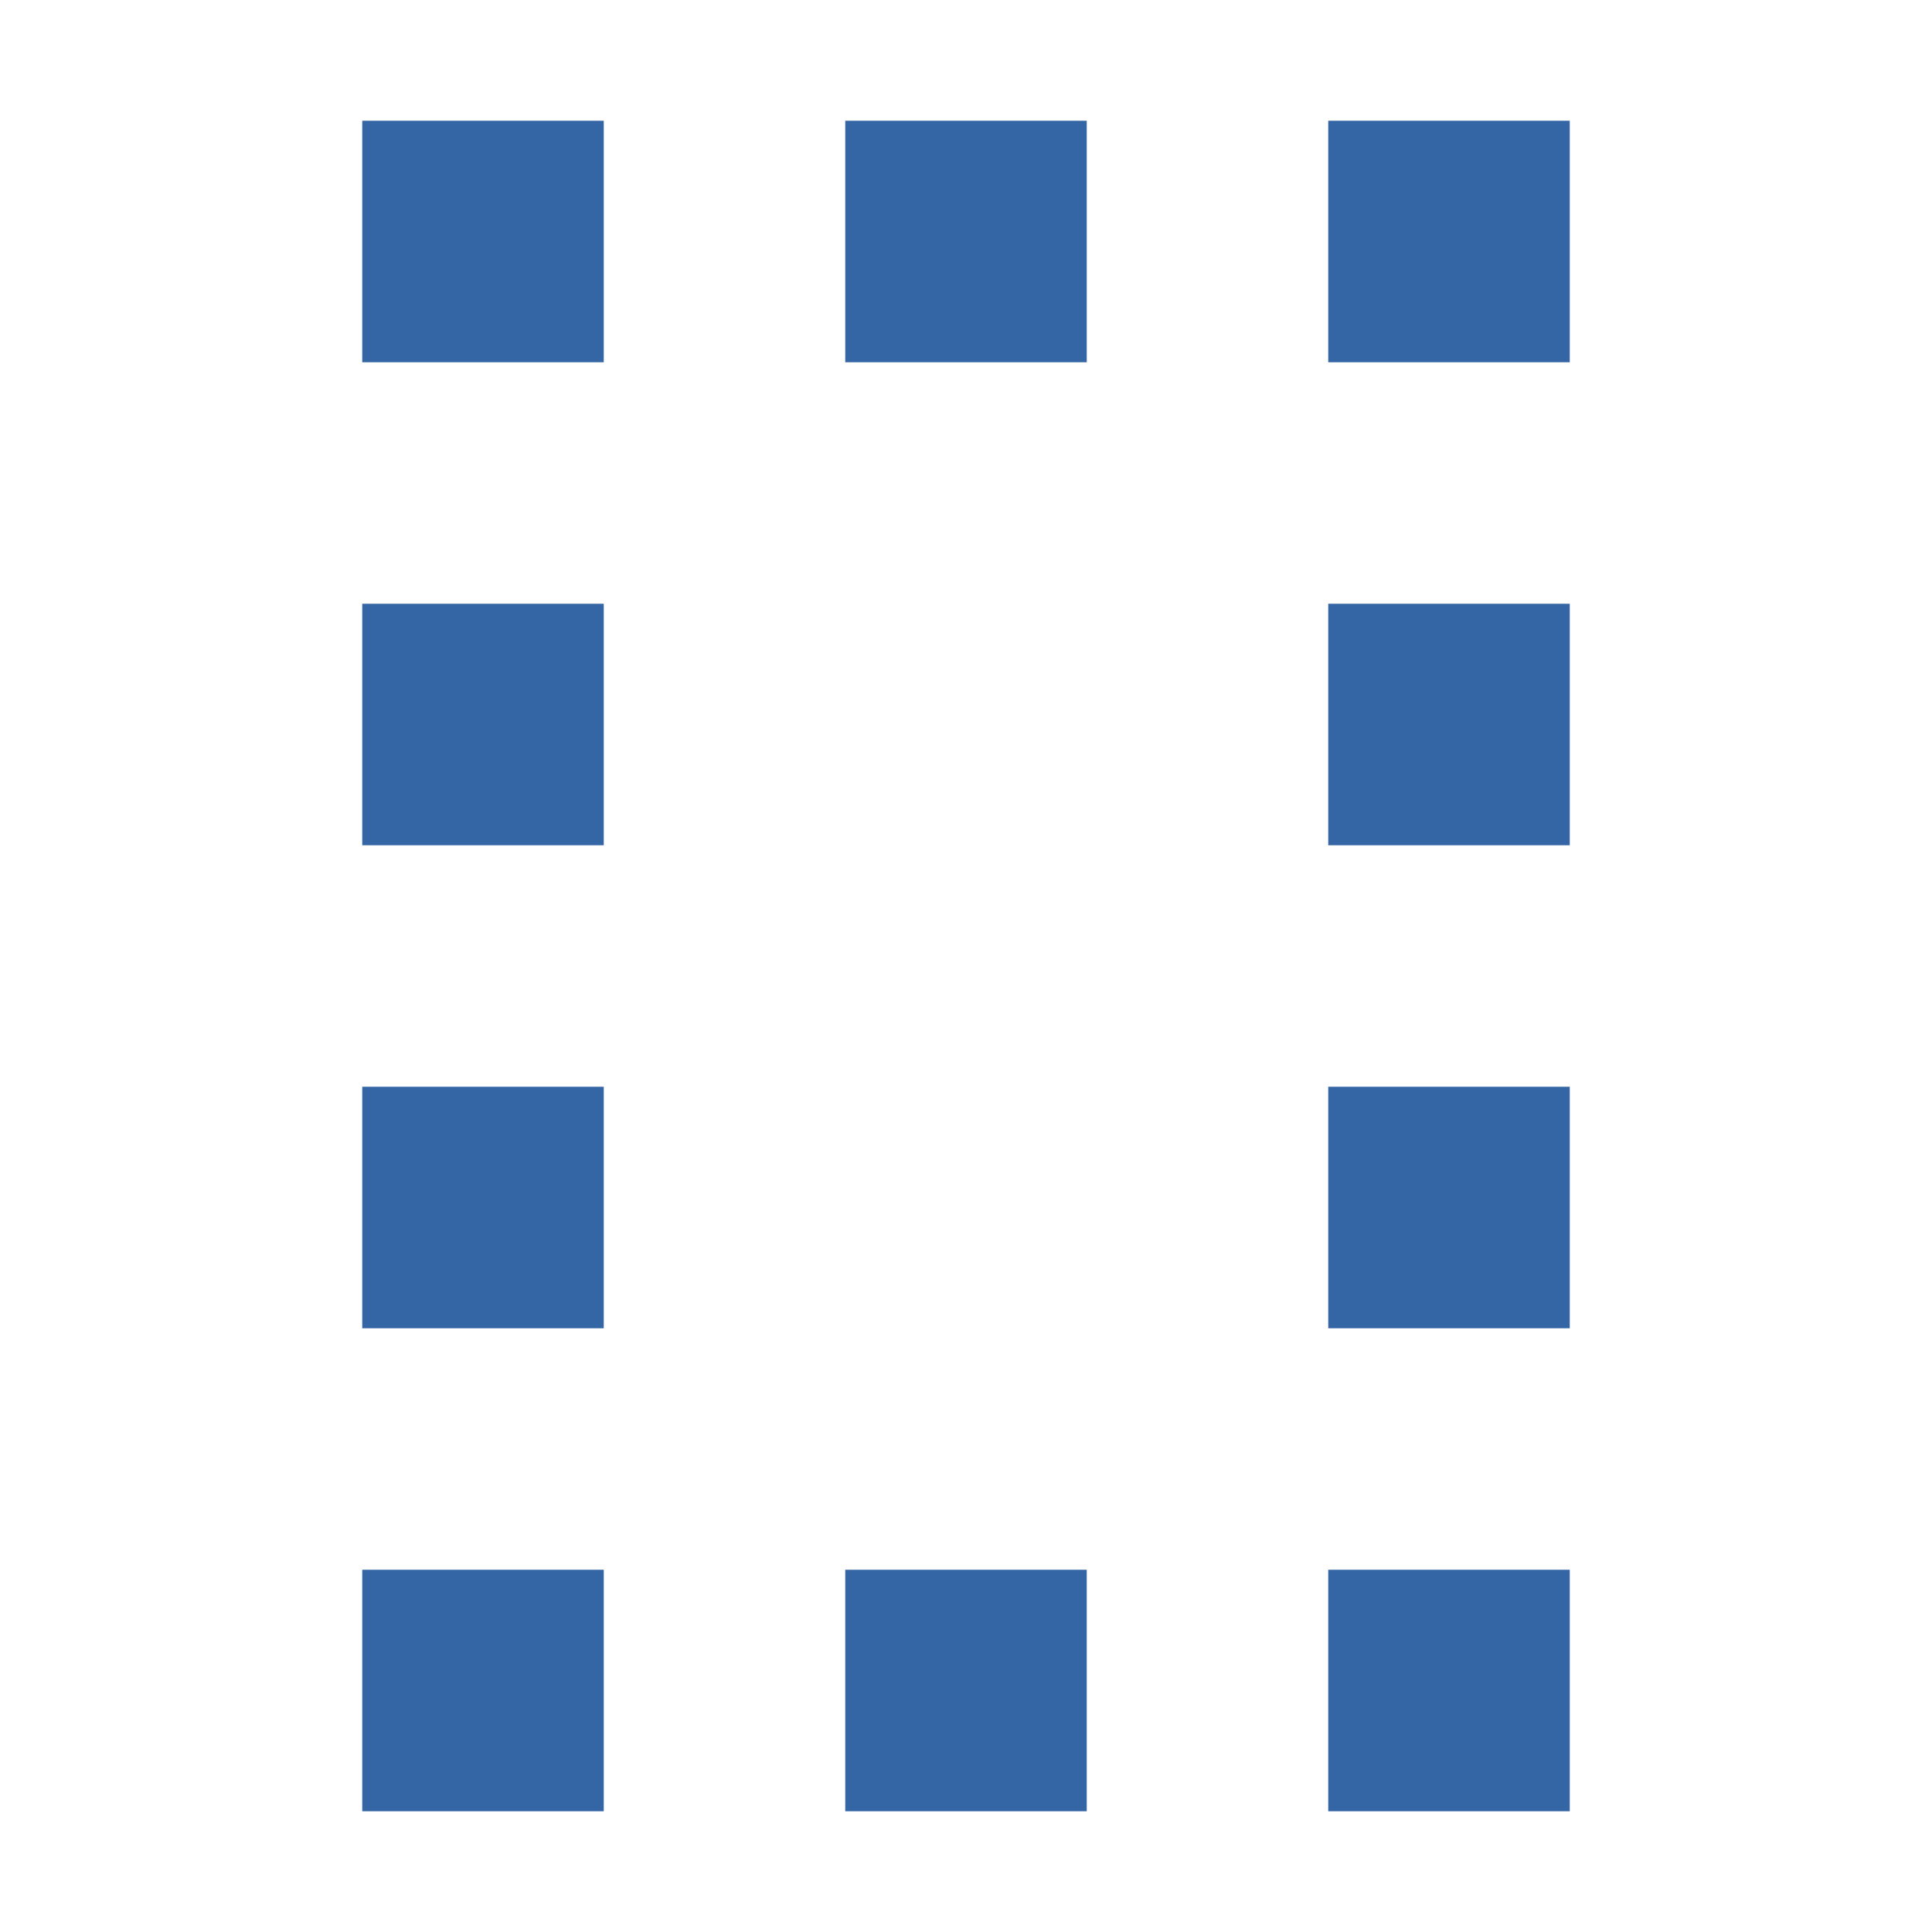 <?xml version="1.0" encoding="UTF-8" standalone="no"?>
<!-- Created with Inkscape (http://www.inkscape.org/) -->

<svg
   xmlns:dc="http://purl.org/dc/elements/1.1/"
   xmlns:cc="http://creativecommons.org/ns#"
   xmlns:rdf="http://www.w3.org/1999/02/22-rdf-syntax-ns#"
   xmlns:svg="http://www.w3.org/2000/svg"
   xmlns="http://www.w3.org/2000/svg"
   xmlns:sodipodi="http://sodipodi.sourceforge.net/DTD/sodipodi-0.dtd"
   xmlns:inkscape="http://www.inkscape.org/namespaces/inkscape"
   width="16"
   height="16"
   id="svg2"
   version="1.1"
   inkscape:version="0.92.2 (5c3e80d, 2017-08-06)"
   sodipodi:docname="show-bounding-box.svg">
  <defs
     id="defs4" />
  <sodipodi:namedview
     id="base"
     pagecolor="#ffffff"
     bordercolor="#666666"
     borderopacity="1.0"
     inkscape:pageopacity="0.0"
     inkscape:pageshadow="2"
     inkscape:zoom="16.99266"
     inkscape:cx="-7.6934945"
     inkscape:cy="28.53743"
     inkscape:document-units="px"
     inkscape:current-layer="lpetool_show_bbox"
     showgrid="true"
     showguides="true"
     inkscape:guide-bbox="true"
     inkscape:window-width="1749"
     inkscape:window-height="1483"
     inkscape:window-x="0"
     inkscape:window-y="27"
     inkscape:window-maximized="0">
    <inkscape:grid
       type="xygrid"
       id="grid12"
       empspacing="4"
       visible="true"
       enabled="true"
       snapvisiblegridlinesonly="true"
       spacingx="1"
       spacingy="1" />
  </sodipodi:namedview>
  <g
     inkscape:label="Layer 1"
     inkscape:groupmode="layer"
     id="layer1"
     transform="translate(0,-284)" />
  <g
     transform="translate(-1516,-1388)"
     style="display:inline"
     id="lpetool_show_bbox">
    <rect
       style="opacity:1;vector-effect:none;fill:none;fill-opacity:1;stroke:#3465a4;stroke-width:2;stroke-linecap:butt;stroke-linejoin:miter;stroke-miterlimit:5;stroke-dasharray:2, 2;stroke-dashoffset:1;stroke-opacity:1"
       id="rect448"
       width="8"
       height="12"
       x="1520"
       y="1390" />
  </g>
</svg>
